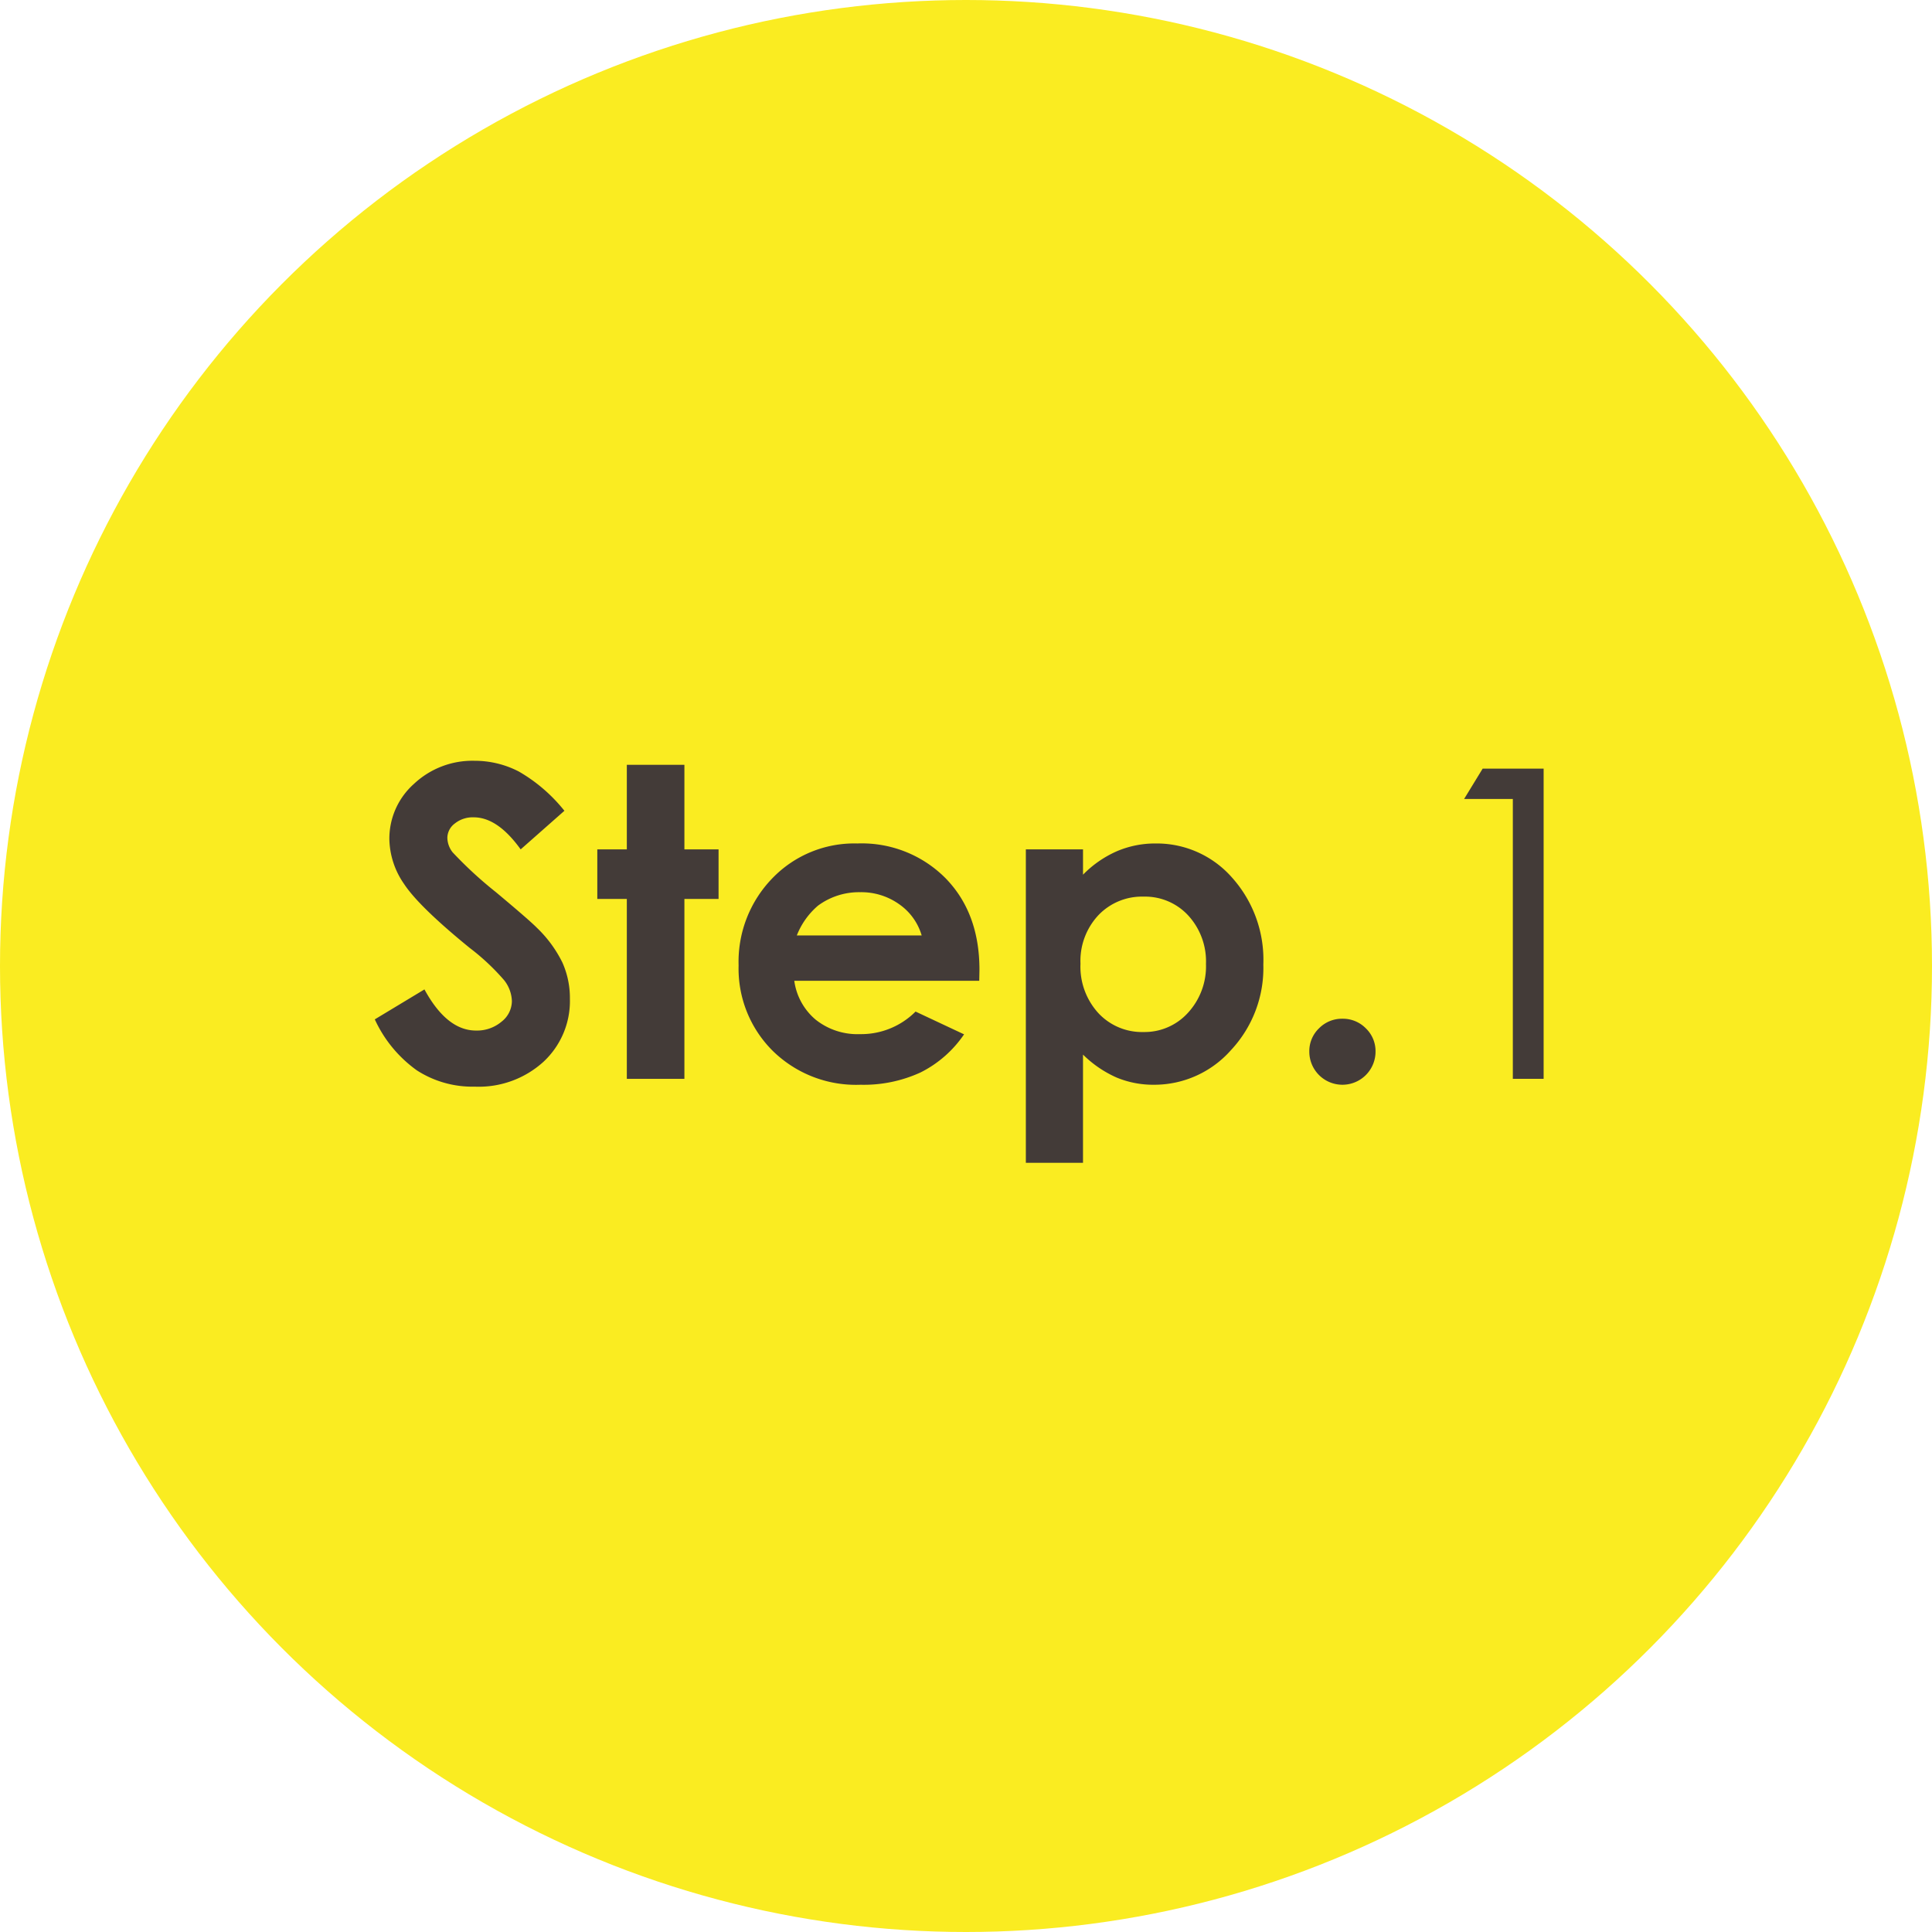 <svg xmlns="http://www.w3.org/2000/svg" width="233.628" height="233.628" viewBox="0 0 233.628 233.628"><defs><style>.cls-1{fill:#faec21;}.cls-2{fill:#433b38;}</style></defs><title>アセット 14</title><g id="レイヤー_2" data-name="レイヤー 2"><g id="contents"><circle class="cls-1" cx="116.814" cy="116.814" r="116.814"/><path class="cls-2" d="M68.251,98.045l-5.289,4.667q-2.785-3.876-5.672-3.876a3.45,3.45,0,0,0-2.299.752,2.192,2.192,0,0,0-.894,1.696,2.904,2.904,0,0,0,.639,1.785,48.492,48.492,0,0,0,5.237,4.82q4.087,3.418,4.957,4.31a14.956,14.956,0,0,1,3.078,4.195,10.477,10.477,0,0,1,.907,4.374,10.029,10.029,0,0,1-3.192,7.626,11.636,11.636,0,0,1-8.323,3.009,12.382,12.382,0,0,1-6.983-1.964,15.513,15.513,0,0,1-5.094-6.172l6.003-3.621q2.708,4.973,6.232,4.973a4.587,4.587,0,0,0,3.09-1.071,3.186,3.186,0,0,0,1.252-2.474,4.273,4.273,0,0,0-.945-2.551,27.305,27.305,0,0,0-4.164-3.902q-6.132-4.998-7.92-7.715a9.802,9.802,0,0,1-1.788-5.42,8.862,8.862,0,0,1,2.975-6.695,10.318,10.318,0,0,1,7.341-2.793A11.584,11.584,0,0,1,62.748,93.301,19.492,19.492,0,0,1,68.251,98.045Z"/><path class="cls-2" d="M75.8,92.485h6.962v10.227h4.131v5.993H82.762V130.46H75.8V108.705H72.229v-5.993h3.571Z"/><path class="cls-2" d="M118.416,118.601H96.049a7.443,7.443,0,0,0,2.589,4.705,8.12,8.12,0,0,0,5.368,1.747,9.282,9.282,0,0,0,6.708-2.729l5.866,2.754a13.849,13.849,0,0,1-5.254,4.604,16.432,16.432,0,0,1-7.269,1.492,14.365,14.365,0,0,1-10.635-4.119,14.017,14.017,0,0,1-4.106-10.316,14.491,14.491,0,0,1,4.093-10.546,13.749,13.749,0,0,1,10.265-4.196,14.259,14.259,0,0,1,10.661,4.196q4.106,4.195,4.106,11.081Zm-6.962-5.483a6.986,6.986,0,0,0-2.721-3.774,7.889,7.889,0,0,0-4.713-1.454,8.335,8.335,0,0,0-5.109,1.632,9.098,9.098,0,0,0-2.555,3.596Z"/><path class="cls-2" d="M130.964,102.712v3.061a13.089,13.089,0,0,1,4.081-2.831,11.747,11.747,0,0,1,4.692-.944,12.114,12.114,0,0,1,9.232,4.106,14.897,14.897,0,0,1,3.8,10.533,14.538,14.538,0,0,1-3.928,10.367,12.371,12.371,0,0,1-9.309,4.17,11.56,11.56,0,0,1-4.463-.854,13.593,13.593,0,0,1-4.106-2.792v13.083h-6.912V102.712Zm7.319,5.713a7.269,7.269,0,0,0-5.458,2.244,8.086,8.086,0,0,0-2.168,5.866,8.324,8.324,0,0,0,2.168,5.981,7.207,7.207,0,0,0,5.458,2.282,7.077,7.077,0,0,0,5.369-2.321,8.296,8.296,0,0,0,2.181-5.917,8.21,8.21,0,0,0-2.143-5.853A7.099,7.099,0,0,0,138.283,108.425Z"/><path class="cls-2" d="M162.333,123.191a3.88,3.88,0,0,1,2.831,1.16,3.818,3.818,0,0,1,1.173,2.818,4.004,4.004,0,0,1-8.008,0,3.816,3.816,0,0,1,1.173-2.818A3.879,3.879,0,0,1,162.333,123.191Z"/><path class="cls-2" d="M179.293,92.944h7.371V130.46h-3.724V96.617h-5.892Z"/></g></g></svg>